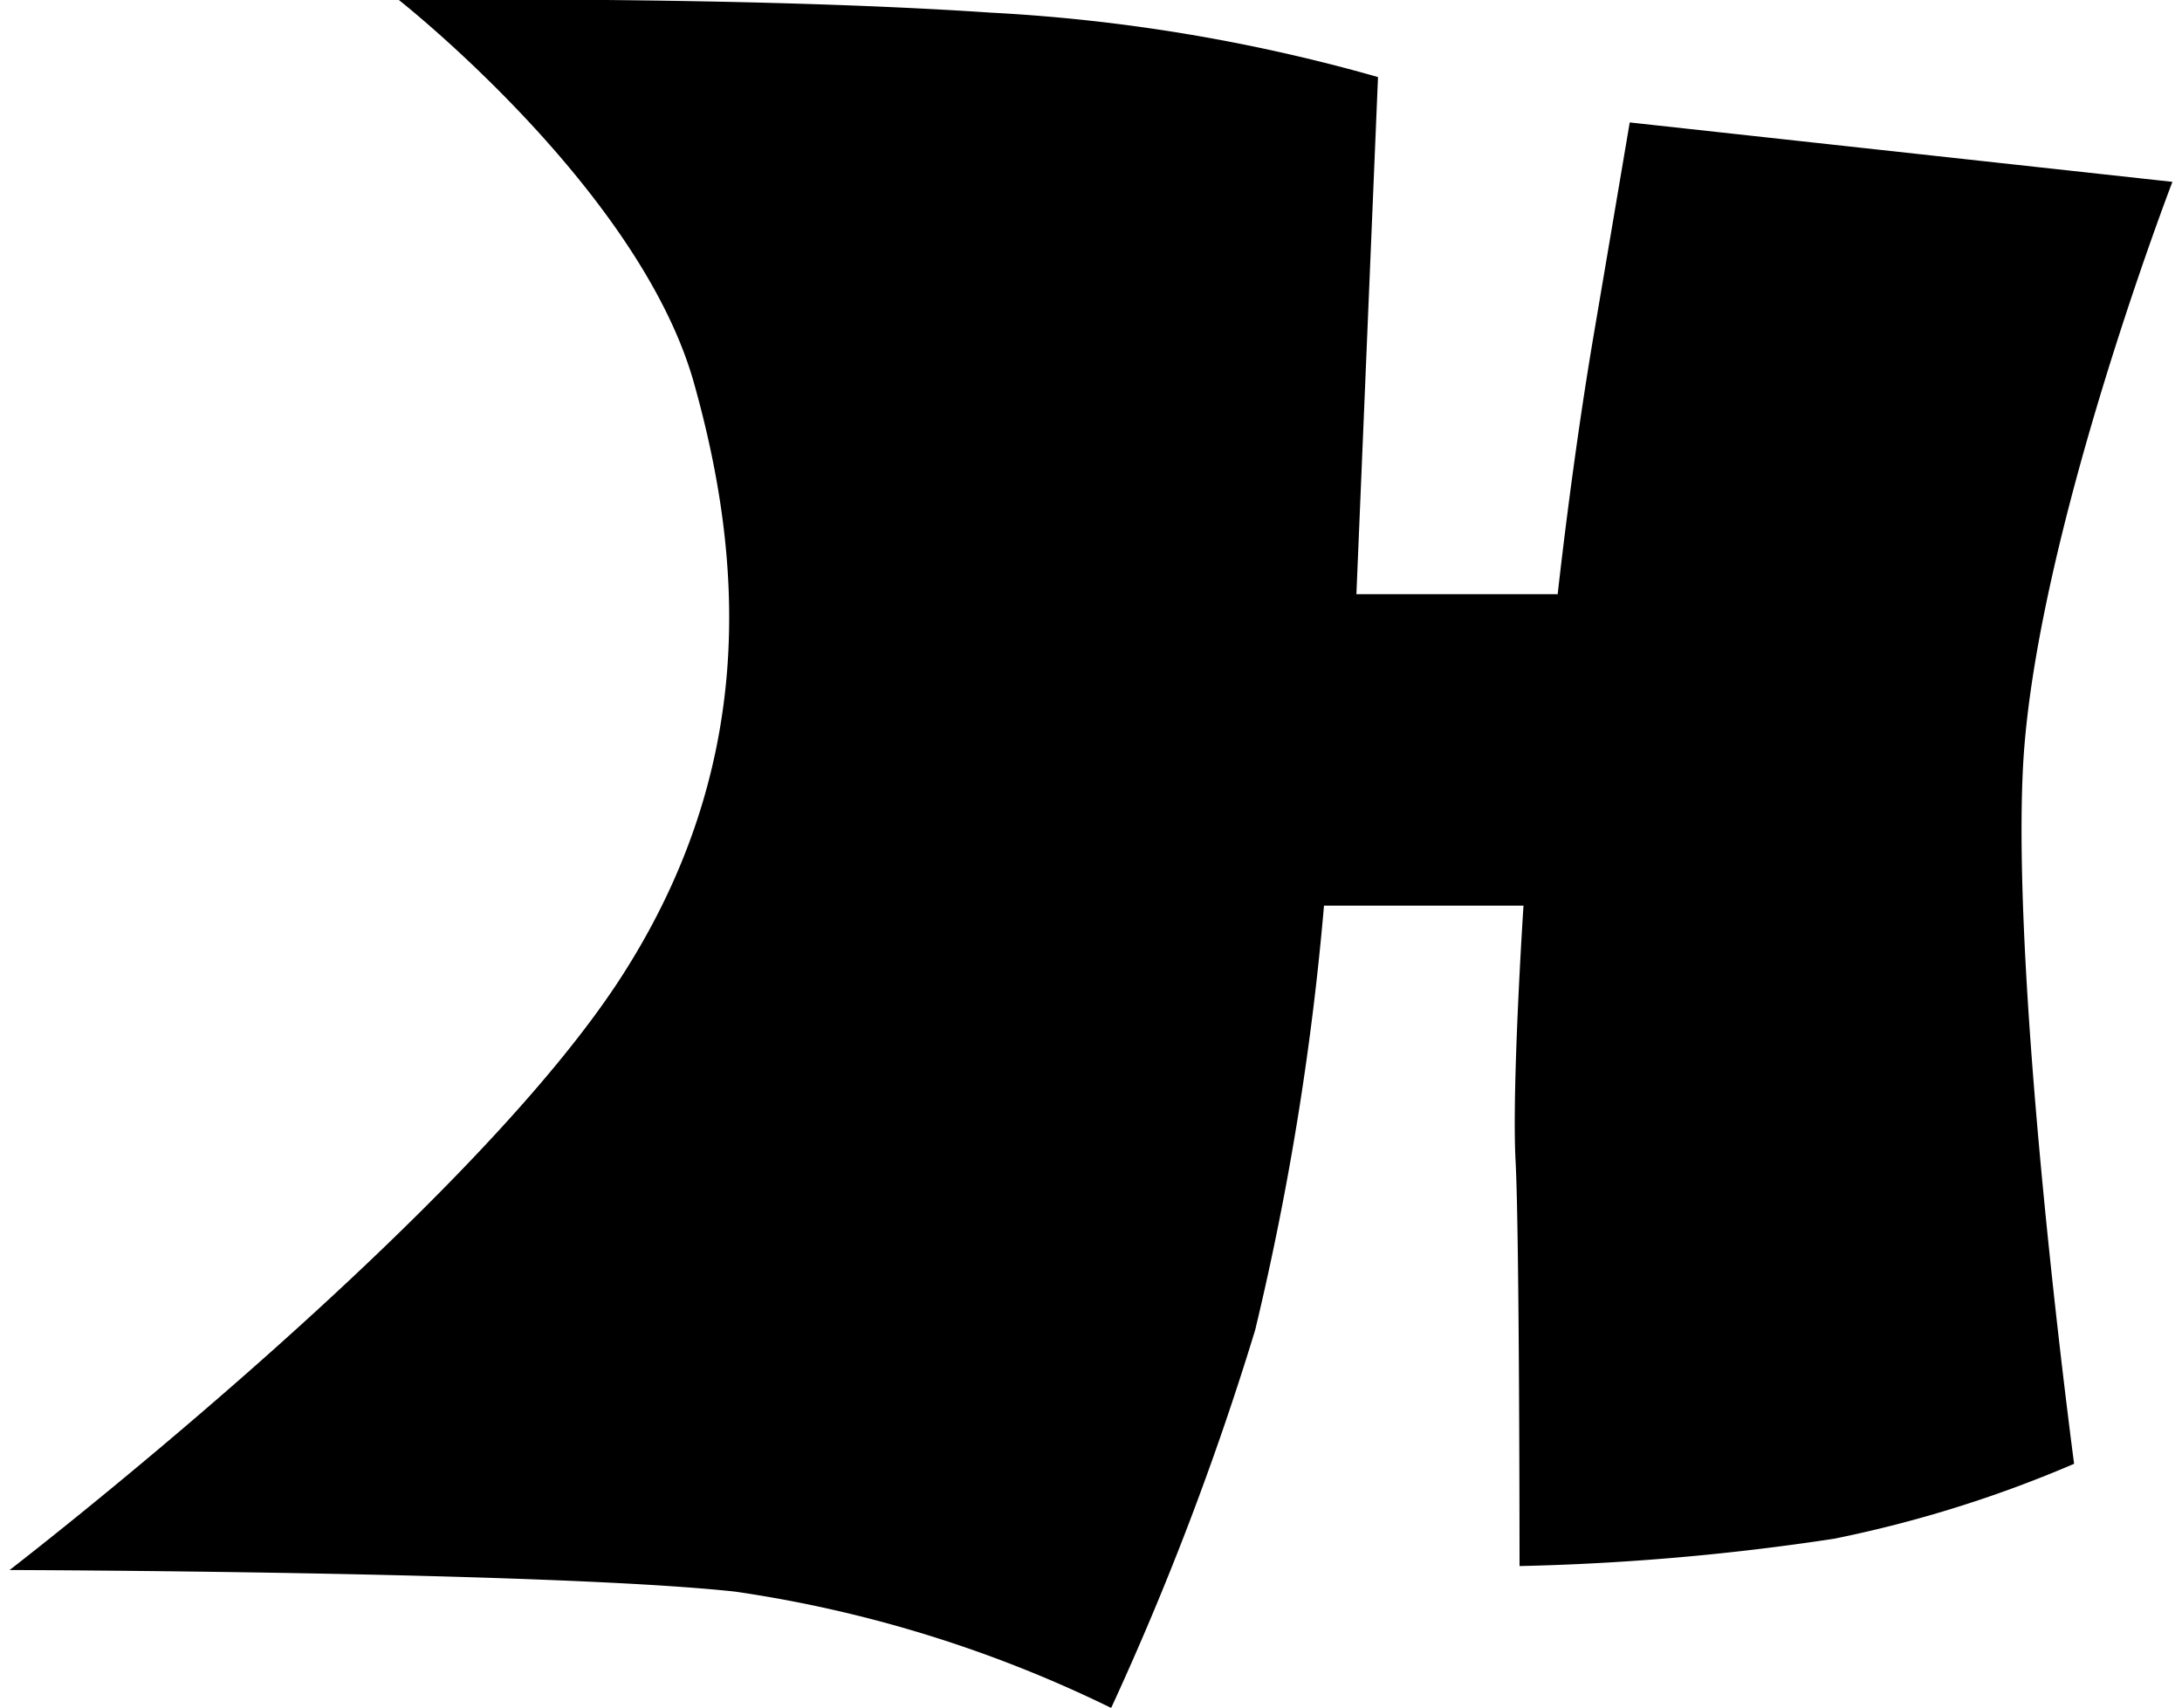 <svg xmlns="http://www.w3.org/2000/svg" width="23" height="18"  viewBox="0 0 60.06 47.42"><title>icon_hz_bk</title><g id="レイヤー_2" data-name="レイヤー 2"><g id="レイヤー_1-2" data-name="レイヤー 1"><path d="M27.23.35A48.54,48.54,0,0,1,38,2.14L37.4,16.5l5.59,0s.39-3.61,1-7.2,1-5.9,1-5.9L60.06,5.05S56.23,15,55.91,21.32s1.42,19.33,1.42,19.33a34,34,0,0,1-6.66,2.08,67.74,67.74,0,0,1-8.74.76s0-9.17-.11-11.25.22-7.09.22-7.09H36.5a79.54,79.54,0,0,1-1.91,11.78,82.61,82.61,0,0,1-4,10.5,35.23,35.23,0,0,0-10.44-3.23C15,43.64,0,43.6,0,43.6s12.3-9.47,16.81-16.2c4-6,3.58-11.85,2.19-16.78C17.48,5.24,10.81,0,10.81,0S20.28-.12,27.23.35Z"/></g></g></svg>